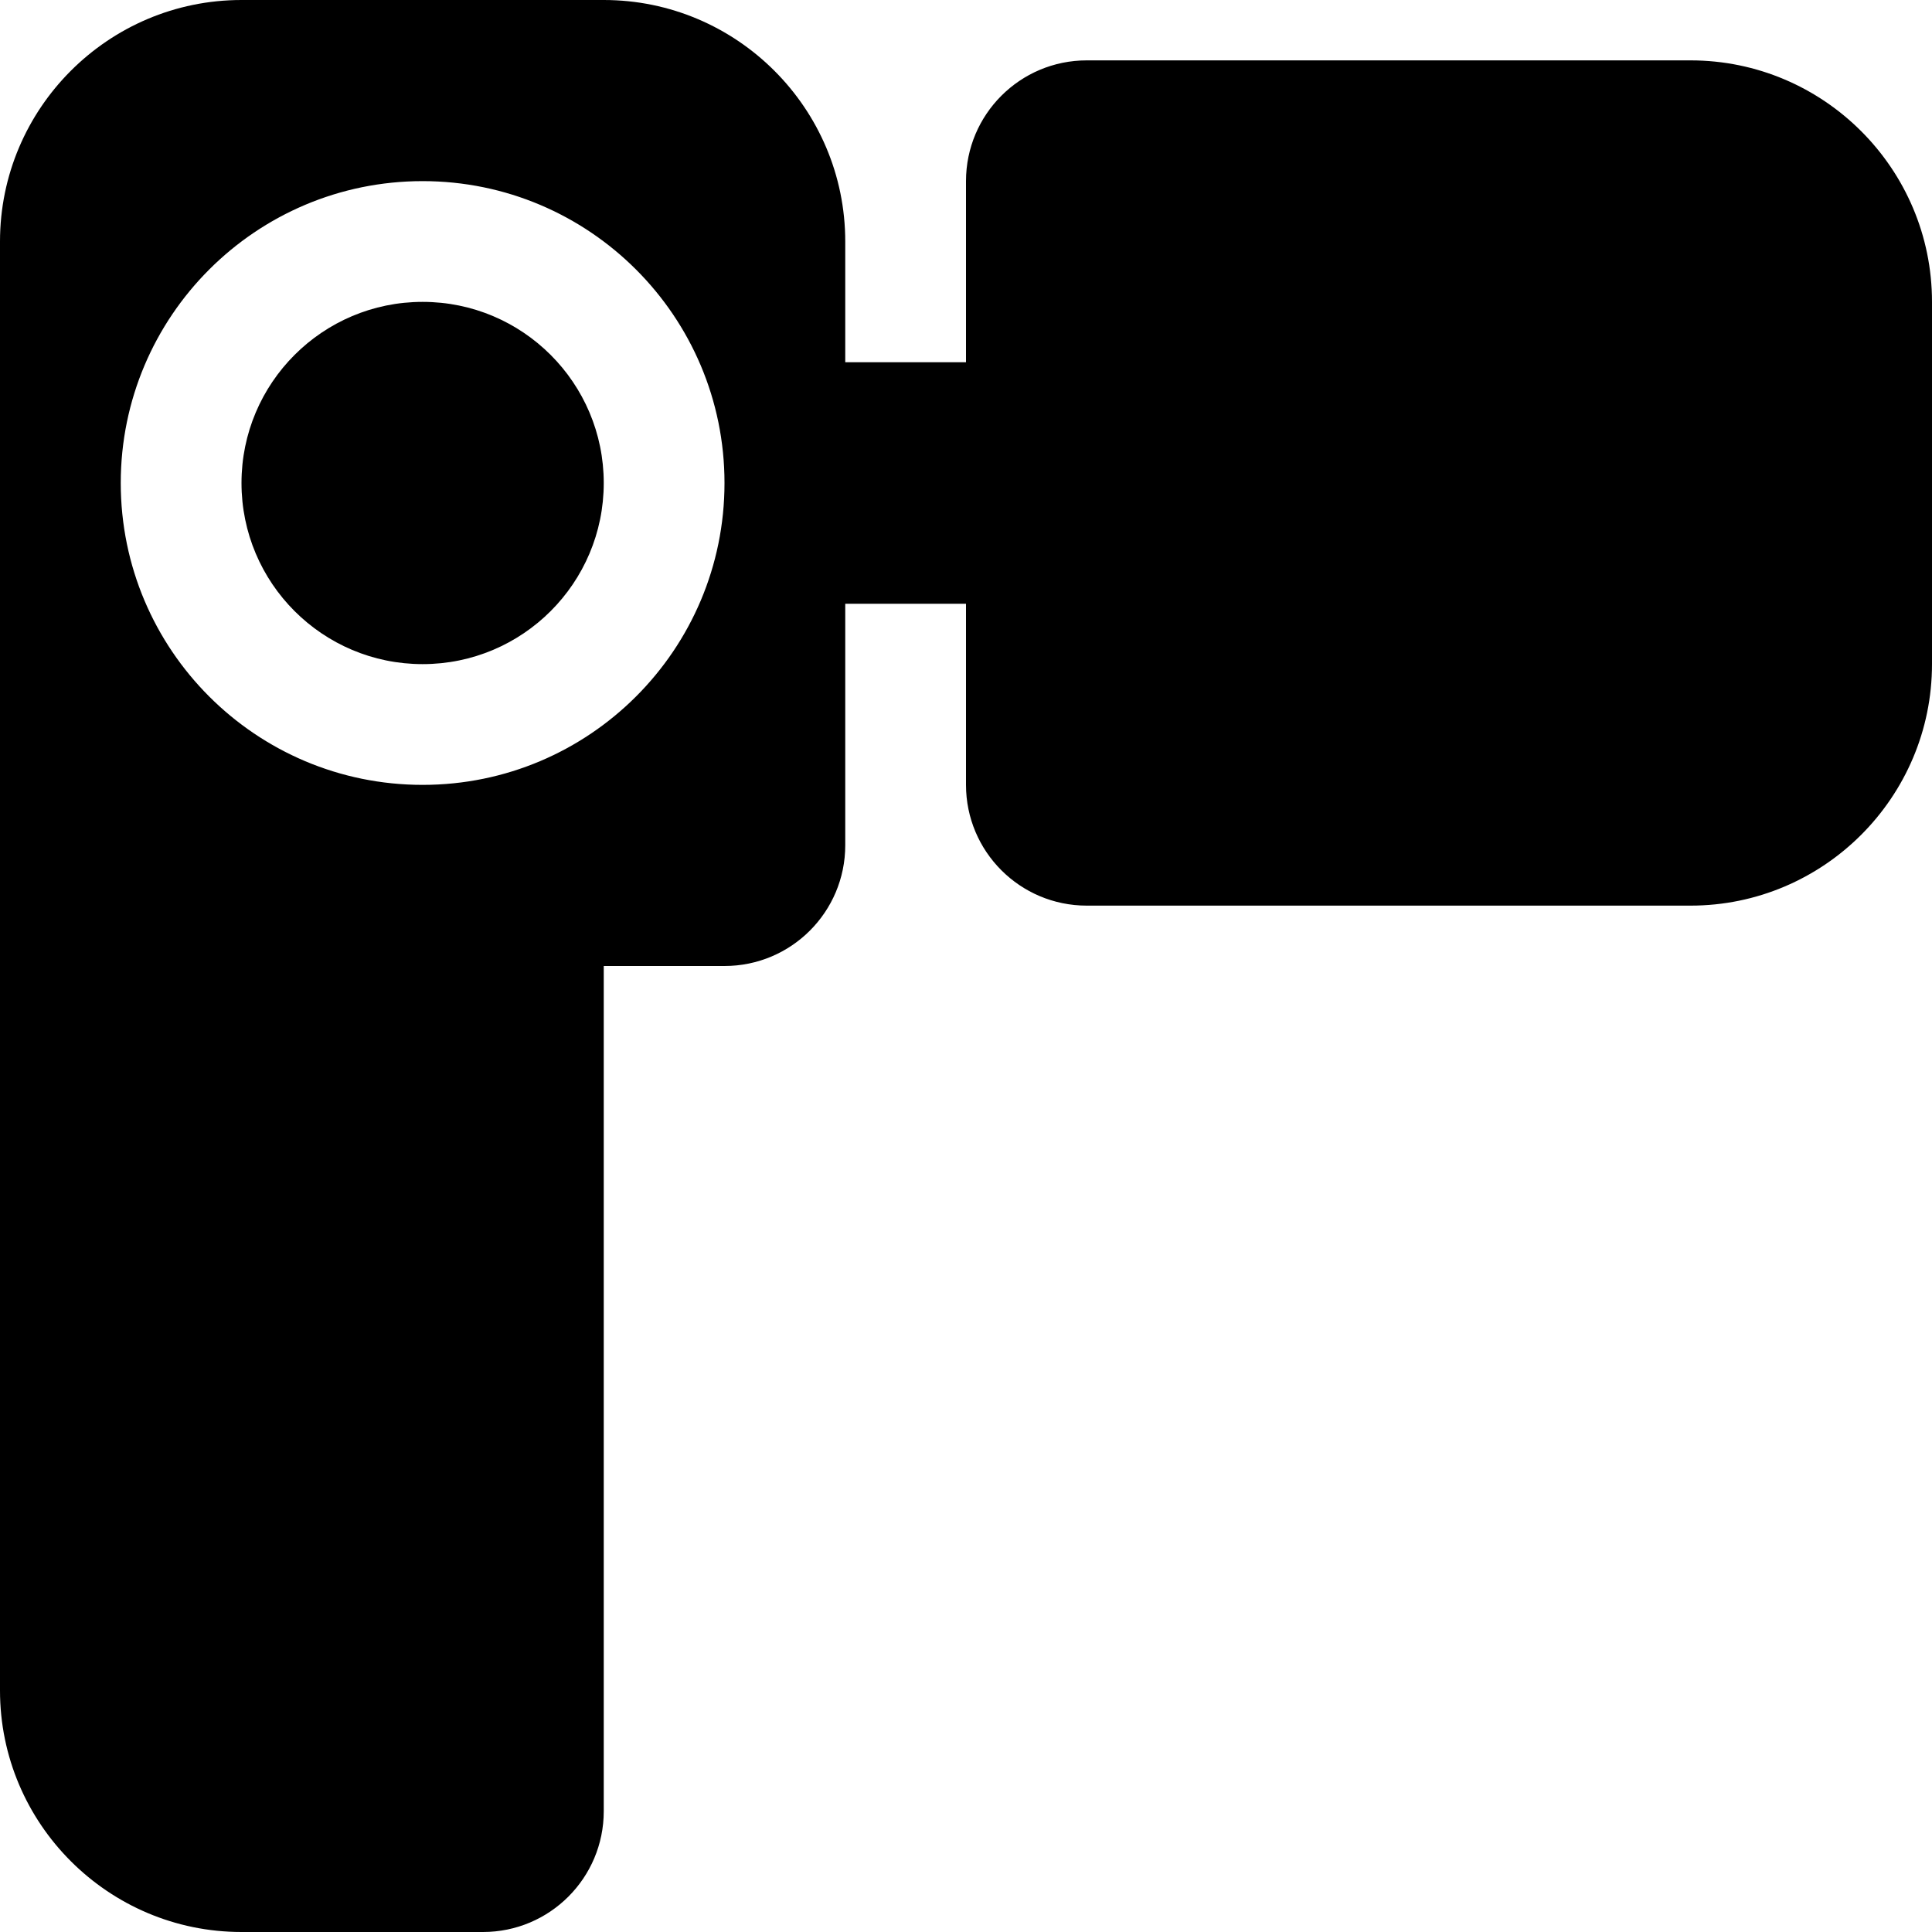 <?xml version="1.0" encoding="iso-8859-1"?>
<!-- Uploaded to: SVG Repo, www.svgrepo.com, Generator: SVG Repo Mixer Tools -->
<!DOCTYPE svg PUBLIC "-//W3C//DTD SVG 1.1//EN" "http://www.w3.org/Graphics/SVG/1.1/DTD/svg11.dtd">
<svg fill="#000000" height="800px" width="800px" version="1.1" id="Capa_1" xmlns="http://www.w3.org/2000/svg" xmlns:xlink="http://www.w3.org/1999/xlink" 
	 viewBox="0 0 512 512" xml:space="preserve">
<g>
	<path d="M448,16H288c-17.672,0-32,14.328-32,32v48h-32V64c0-35.289-28.703-64-64-64H64C28.703,0,0,28.711,0,64v384
		c0,35.289,28.703,64,64,64h64c17.672,0,32-14.328,32-32V256h32c17.672,0,32-14.328,32-32v-64h32v48c0,17.672,14.328,32,32,32h160
		c35.297,0,64-28.711,64-64V80C512,44.711,483.297,16,448,16z M112,208c-44.18,0-80-35.805-80-80c0-44.168,35.82-80,80-80
		c44.164,0,80,35.832,80,80C192,172.195,156.164,208,112,208z"/>
	<path d="M112,80c-26.508,0-48,21.5-48,48c0,26.516,21.492,48,48,48c26.5,0,48-21.484,48-48C160,101.5,138.5,80,112,80z"/>
</g>
</svg>